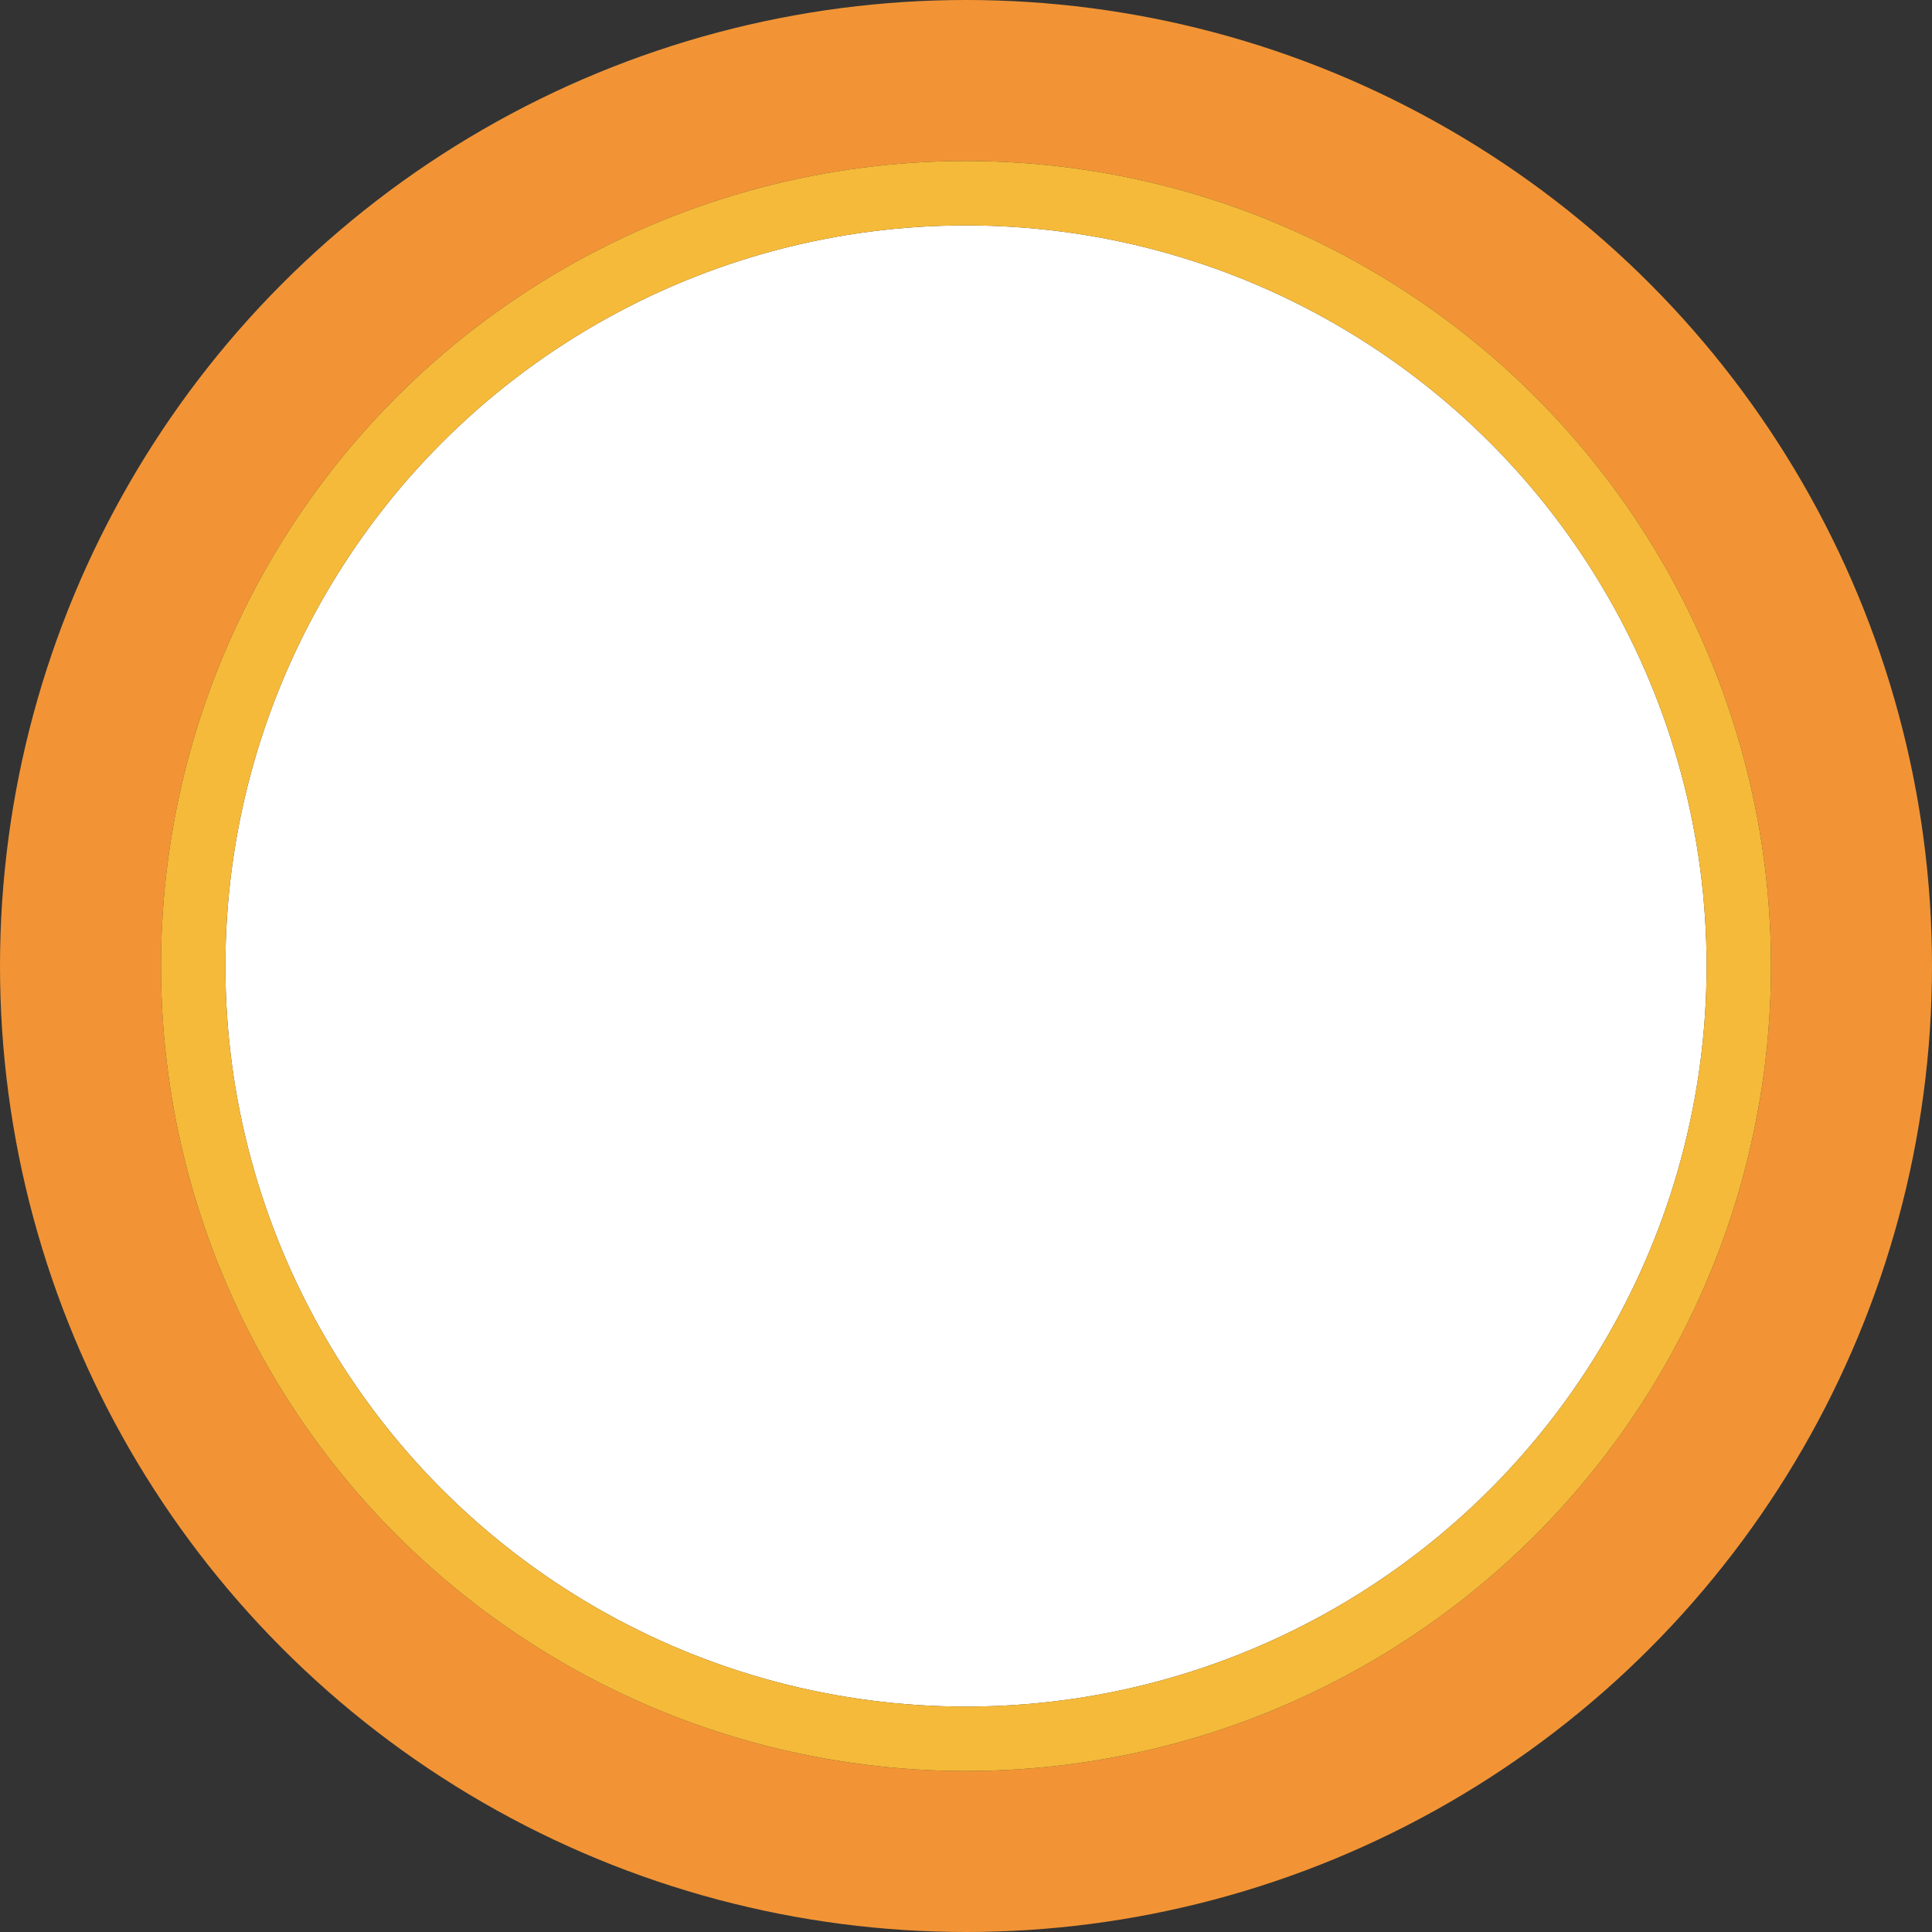 <?xml version="1.0" encoding="UTF-8"?>
<svg id="b" xmlns="http://www.w3.org/2000/svg" viewBox="0 0 600 600">
    <rect x="0" y="0" width="600" height="600" fill="#333333" stroke="none"/>
    <defs>
        <style>.d{fill:#fff;}.e,.f{fill:none;}.e{stroke:#f5ba39;stroke-width:20px;}.f{stroke:#f29435;stroke-width:50px;}</style>
    </defs>
    <g id="c">
        <g>
            <circle class="d" cx="300" cy="300" r="230"/>
            <circle class="f" cx="300" cy="300" r="275"/>
        </g>
        <circle class="e" cx="300" cy="300" r="240"/>
    </g>
</svg>
